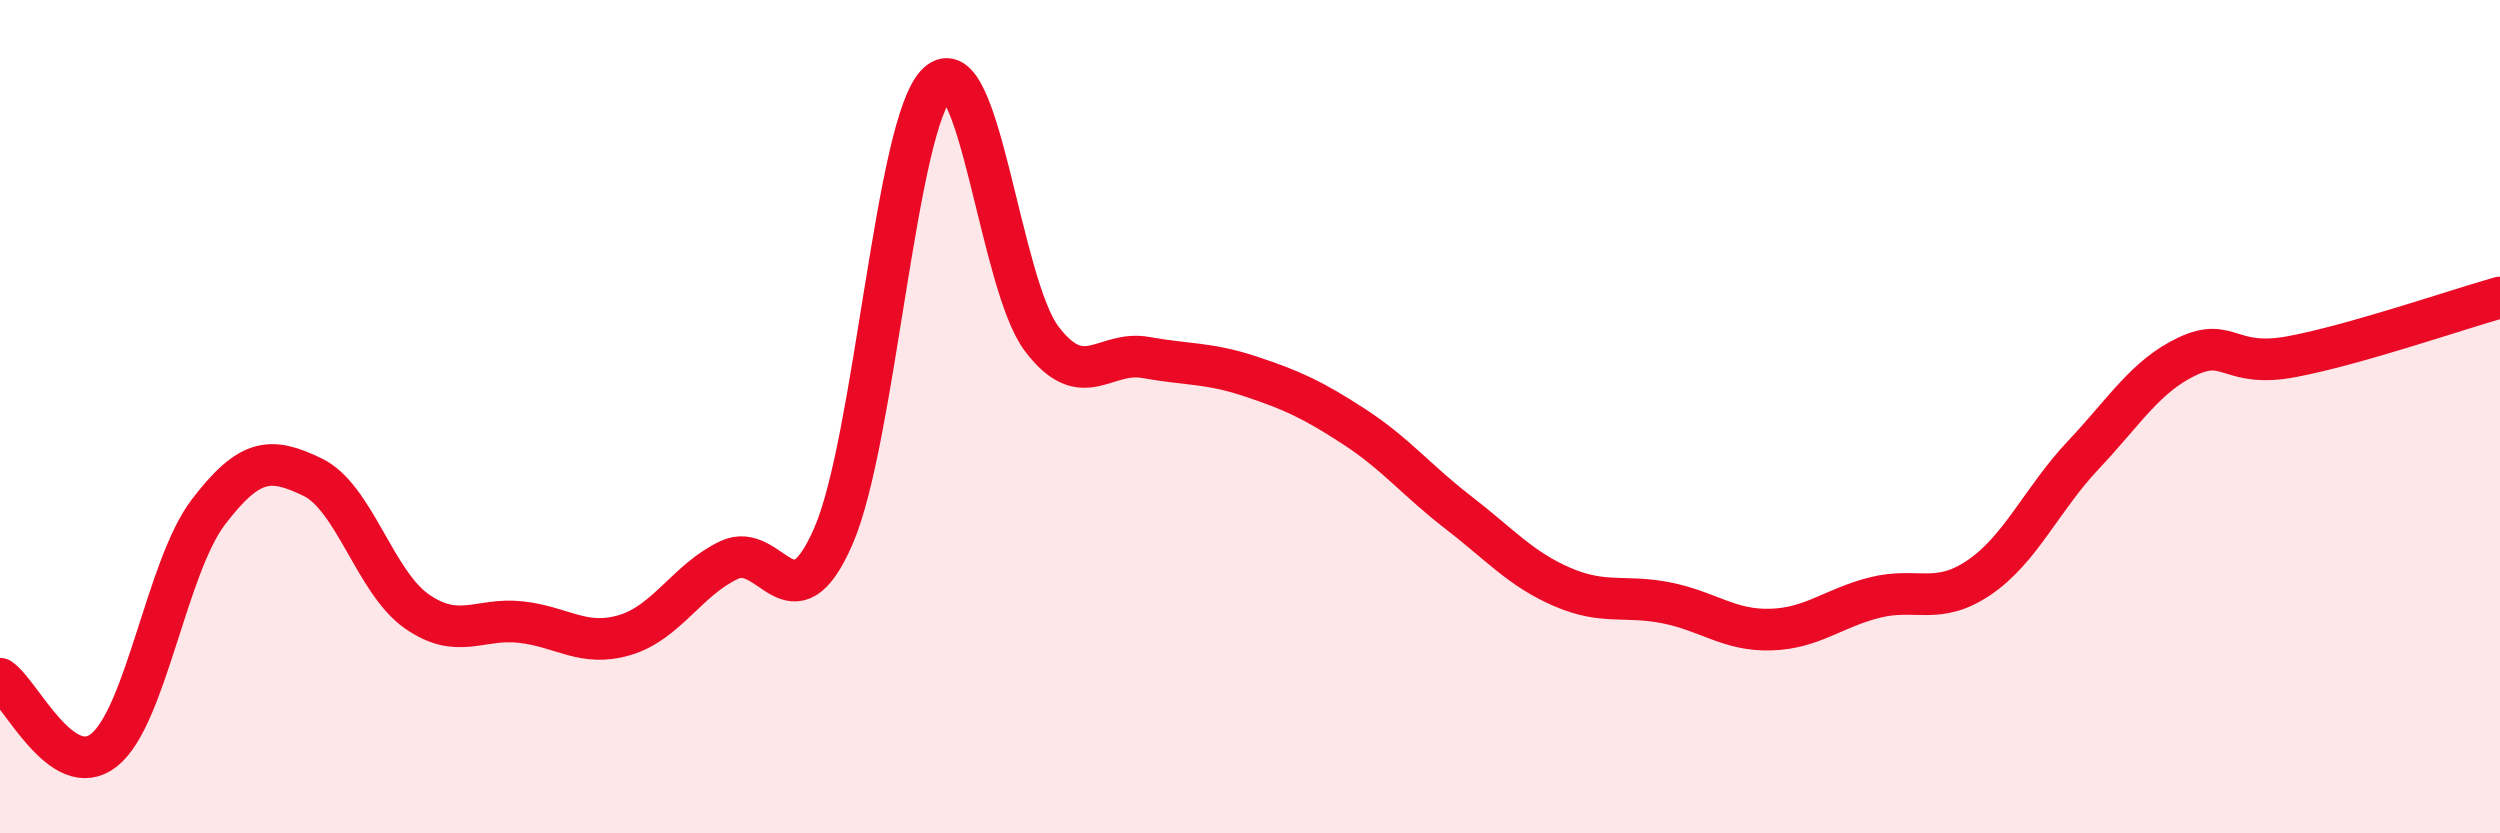 
    <svg width="60" height="20" viewBox="0 0 60 20" xmlns="http://www.w3.org/2000/svg">
      <path
        d="M 0,16.29 C 0.5,16.63 1.5,18.8 2.5,18 C 3.5,17.2 4,13.6 5,12.29 C 6,10.98 6.5,10.97 7.5,11.45 C 8.5,11.93 9,13.97 10,14.67 C 11,15.37 11.5,14.82 12.5,14.93 C 13.5,15.04 14,15.54 15,15.24 C 16,14.94 16.5,13.91 17.5,13.44 C 18.5,12.97 19,15.16 20,12.87 C 21,10.58 21.5,2.95 22.5,2 C 23.5,1.05 24,6.81 25,8.13 C 26,9.45 26.5,8.4 27.5,8.58 C 28.5,8.76 29,8.7 30,9.03 C 31,9.36 31.5,9.59 32.5,10.24 C 33.5,10.89 34,11.53 35,12.3 C 36,13.07 36.5,13.66 37.5,14.09 C 38.5,14.52 39,14.27 40,14.47 C 41,14.67 41.5,15.14 42.5,15.11 C 43.5,15.08 44,14.59 45,14.34 C 46,14.09 46.5,14.54 47.5,13.86 C 48.5,13.18 49,11.98 50,10.92 C 51,9.86 51.5,9.02 52.5,8.55 C 53.5,8.08 53.5,8.84 55,8.56 C 56.5,8.28 59,7.42 60,7.14L60 20L0 20Z"
        fill="#EB0A25"
        opacity="0.1"
        stroke-linecap="round"
        stroke-linejoin="round"
      />
      <path
        d="M 0,16.29 C 0.5,16.63 1.5,18.8 2.5,18 C 3.5,17.2 4,13.6 5,12.29 C 6,10.98 6.5,10.97 7.5,11.45 C 8.5,11.93 9,13.97 10,14.67 C 11,15.37 11.5,14.82 12.5,14.93 C 13.5,15.04 14,15.54 15,15.24 C 16,14.94 16.5,13.91 17.5,13.44 C 18.5,12.97 19,15.16 20,12.87 C 21,10.58 21.5,2.95 22.5,2 C 23.5,1.05 24,6.81 25,8.13 C 26,9.45 26.5,8.4 27.5,8.58 C 28.5,8.76 29,8.7 30,9.03 C 31,9.36 31.5,9.59 32.5,10.24 C 33.5,10.89 34,11.53 35,12.3 C 36,13.07 36.5,13.66 37.5,14.09 C 38.5,14.52 39,14.27 40,14.47 C 41,14.67 41.5,15.14 42.5,15.11 C 43.5,15.08 44,14.59 45,14.34 C 46,14.09 46.5,14.54 47.5,13.86 C 48.5,13.18 49,11.98 50,10.92 C 51,9.86 51.5,9.02 52.5,8.55 C 53.5,8.08 53.5,8.84 55,8.56 C 56.5,8.28 59,7.42 60,7.14"
        stroke="#EB0A25"
        stroke-width="1"
        fill="none"
        stroke-linecap="round"
        stroke-linejoin="round"
      />
    </svg>
  
